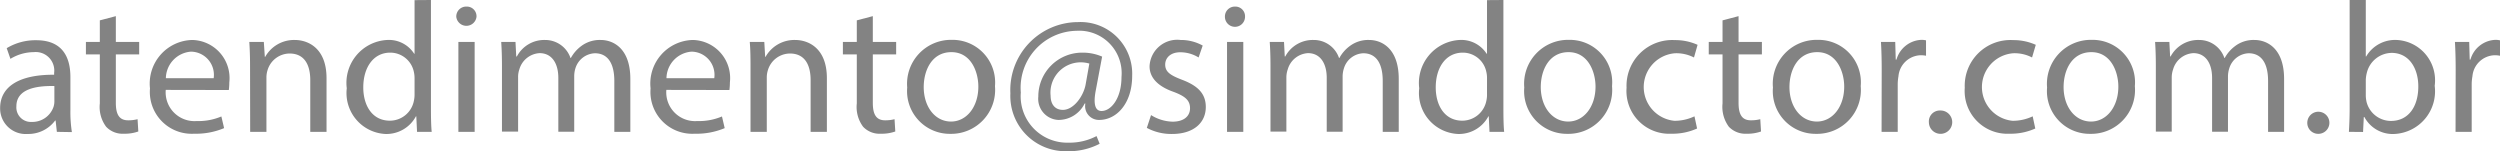 <svg id="Camada_1" data-name="Camada 1" xmlns="http://www.w3.org/2000/svg" viewBox="0 0 20.136 1.217"><path d="M296.77,387.025l-.01-.091h-.004a.269.269,0,0,1-.222.108.206.206,0,0,1-.221-.208c0-.175.156-.271.435-.269v-.015a.149.149,0,0,0-.164-.167.362.362,0,0,0-.188.054l-.03-.086a.448.448,0,0,1,.238-.064c.222,0,.275.151.275.296v.271a1.04,1.04,0,0,0,.012.173Zm-.02-.369c-.144-.003-.306.022-.306.163a.117.117,0,0,0,.124.126.18.18,0,0,0,.175-.121.143.143,0,0,0,.007-.042Z" transform="translate(-296.312 -385.963)" style="fill:#838383"/><path d="M297.245,386.093v.208h.188v.1h-.188v.39c0,.09.025.141.099.141a.294.294,0,0,0,.076-.009l.006.099a.327.327,0,0,1-.117.018.181.181,0,0,1-.142-.056.266.266,0,0,1-.051-.188v-.395h-.112v-.1h.112v-.174Z" transform="translate(-296.312 -385.963)" style="fill:#838383"/><path d="M297.647,386.687a.232.232,0,0,0,.248.251.474.474,0,0,0,.2-.037l.022.094a.585.585,0,0,1-.241.045.337.337,0,0,1-.356-.365.351.351,0,0,1,.34-.39.307.307,0,0,1,.299.341.514.514,0,0,1-.004.062Zm.386-.094a.187.187,0,0,0-.183-.214.218.218,0,0,0-.202.214Z" transform="translate(-296.312 -385.963)" style="fill:#838383"/><path d="M298.326,386.497c0-.075-.002-.136-.006-.196h.117l.008.12h.003a.266.266,0,0,1,.239-.136c.1,0,.255.06.255.308v.432h-.131v-.417c0-.117-.043-.214-.167-.214a.187.187,0,0,0-.177.134.195.195,0,0,0-.009.062v.435h-.131Z" transform="translate(-296.312 -385.963)" style="fill:#838383"/><path d="M299.783,385.963v.875c0,.064.001.138.006.187h-.118l-.006-.125h-.003a.269.269,0,0,1-.247.142.33.33,0,0,1-.31-.368.346.346,0,0,1,.325-.389.241.241,0,0,1,.218.111h.003v-.432Zm-.132.632a.233.233,0,0,0-.006-.055.194.194,0,0,0-.19-.153c-.136,0-.217.12-.217.28,0,.146.072.268.214.268a.197.197,0,0,0,.193-.157.236.236,0,0,0,.006-.057Z" transform="translate(-296.312 -385.963)" style="fill:#838383"/><path d="M300.15,386.098a.082.082,0,0,1-.163,0,.08.08,0,0,1,.082-.082A.078.078,0,0,1,300.15,386.098Zm-.146.927v-.724h.131v.724Z" transform="translate(-296.312 -385.963)" style="fill:#838383"/><path d="M300.355,386.497c0-.075-.002-.136-.006-.196h.115l.006.117h.005a.249.249,0,0,1,.227-.133.215.215,0,0,1,.205.145h.003a.298.298,0,0,1,.081-.094.248.248,0,0,1,.16-.051c.096,0,.238.063.238.314v.426h-.129v-.41c0-.139-.051-.223-.157-.223a.171.171,0,0,0-.156.12.216.216,0,0,0-.01.065v.447h-.128v-.434c0-.115-.051-.199-.151-.199a.18.18,0,0,0-.163.131.186.186,0,0,0-.01.064v.437H300.355Z" transform="translate(-296.312 -385.963)" style="fill:#838383"/><path d="M301.679,386.687a.232.232,0,0,0,.248.251.474.474,0,0,0,.2-.037l.022.094a.585.585,0,0,1-.241.045.337.337,0,0,1-.356-.365.351.351,0,0,1,.34-.39.307.307,0,0,1,.299.341.517.517,0,0,1-.004.062Zm.386-.094a.187.187,0,0,0-.183-.214.218.218,0,0,0-.202.214Z" transform="translate(-296.312 -385.963)" style="fill:#838383"/><path d="M302.357,386.497c0-.075-.001-.136-.006-.196h.117l.007.12h.003a.266.266,0,0,1,.239-.136c.1,0,.255.06.255.308v.432h-.131v-.417c0-.117-.043-.214-.167-.214a.187.187,0,0,0-.177.134.195.195,0,0,0-.009.062v.435h-.131Z" transform="translate(-296.312 -385.963)" style="fill:#838383"/><path d="M303.342,386.093v.208h.188v.1h-.188v.39c0,.09.025.141.099.141a.294.294,0,0,0,.076-.009l.006.099a.327.327,0,0,1-.117.018.181.181,0,0,1-.142-.056.266.266,0,0,1-.051-.188v-.395h-.112v-.1h.112v-.174Z" transform="translate(-296.312 -385.963)" style="fill:#838383"/><path d="M304.326,386.657a.354.354,0,0,1-.36.384.344.344,0,0,1-.347-.373.354.354,0,0,1,.359-.384A.343.343,0,0,1,304.326,386.657Zm-.574.007c0,.159.091.278.22.278.125,0,.22-.118.22-.281,0-.123-.061-.278-.217-.278C303.819,386.383,303.752,386.527,303.752,386.665Z" transform="translate(-296.312 -385.963)" style="fill:#838383"/><path d="M305.169,387.121a.544.544,0,0,1-.266.06.445.445,0,0,1-.453-.466.547.547,0,0,1,.545-.574.416.416,0,0,1,.436.432c0,.224-.126.356-.266.356a.111.111,0,0,1-.111-.132h-.006a.235.235,0,0,1-.211.132.17.17,0,0,1-.162-.188.353.353,0,0,1,.354-.354.393.393,0,0,1,.16.032l-.051.271c-.022.114-.004.166.045.167.077.001.162-.1.162-.274a.342.342,0,0,0-.362-.372.459.459,0,0,0-.449.497.374.374,0,0,0,.384.404.465.465,0,0,0,.226-.053Zm-.083-.646a.244.244,0,0,0-.312.259c0,.066.033.114.099.114.087,0,.166-.111.183-.204Z" transform="translate(-296.312 -385.963)" style="fill:#838383"/><path d="M305.583,386.89a.343.343,0,0,0,.173.053c.096,0,.141-.048.141-.108,0-.063-.038-.097-.135-.133-.13-.046-.191-.118-.191-.205a.223.223,0,0,1,.25-.212.361.361,0,0,1,.178.045l-.033.096a.281.281,0,0,0-.148-.042c-.078,0-.121.045-.121.099,0,.06.043.087.137.123.126.048.19.111.19.219,0,.127-.099.217-.271.217a.417.417,0,0,1-.204-.049Z" transform="translate(-296.312 -385.963)" style="fill:#838383"/><path d="M306.34,386.098a.081.081,0,1,1-.162,0,.08.08,0,0,1,.082-.082A.078.078,0,0,1,306.34,386.098Zm-.145.927v-.724h.131v.724Z" transform="translate(-296.312 -385.963)" style="fill:#838383"/><path d="M306.545,386.497c0-.075-.002-.136-.006-.196h.115l.006.117h.004a.251.251,0,0,1,.228-.133.214.214,0,0,1,.205.145h.003a.293.293,0,0,1,.081-.094.246.246,0,0,1,.159-.051c.096,0,.238.063.238.314v.426h-.129v-.41c0-.139-.051-.223-.157-.223a.17.17,0,0,0-.155.12.216.216,0,0,0-.011.065v.447h-.128v-.434c0-.115-.051-.199-.151-.199a.18.18,0,0,0-.163.131.198.198,0,0,0-.011.064v.437h-.128Z" transform="translate(-296.312 -385.963)" style="fill:#838383"/><path d="M308.421,385.963v.875c0,.064.001.138.006.187h-.118l-.006-.125h-.003a.269.269,0,0,1-.247.142.33.33,0,0,1-.31-.368.347.347,0,0,1,.324-.389.242.242,0,0,1,.219.111h.003v-.432Zm-.132.632a.21.21,0,0,0-.006-.055.193.193,0,0,0-.189-.153c-.137,0-.218.12-.218.28,0,.146.072.268.214.268a.198.198,0,0,0,.193-.157.214.214,0,0,0,.006-.057Z" transform="translate(-296.312 -385.963)" style="fill:#838383"/><path d="M309.296,386.657a.353.353,0,0,1-.36.384.344.344,0,0,1-.347-.373.354.354,0,0,1,.359-.384A.342.342,0,0,1,309.296,386.657Zm-.574.007c0,.159.092.278.221.278.125,0,.22-.118.22-.281,0-.123-.062-.278-.217-.278C308.789,386.383,308.722,386.527,308.722,386.665Z" transform="translate(-296.312 -385.963)" style="fill:#838383"/><path d="M309.981,386.998a.481.481,0,0,1-.208.042.344.344,0,0,1-.36-.37.368.368,0,0,1,.389-.384.438.438,0,0,1,.183.038l-.029.102a.309.309,0,0,0-.153-.034.273.273,0,0,0-.004.544.378.378,0,0,0,.161-.036Z" transform="translate(-296.312 -385.963)" style="fill:#838383"/><path d="M310.315,386.093v.208h.188v.1h-.188v.39c0,.09.025.141.099.141a.3.3,0,0,0,.076-.009l.006.099a.324.324,0,0,1-.116.018.184.184,0,0,1-.143-.056.269.269,0,0,1-.051-.188v-.395h-.111v-.1h.111v-.174Z" transform="translate(-296.312 -385.963)" style="fill:#838383"/><path d="M311.299,386.657a.353.353,0,0,1-.36.384.344.344,0,0,1-.347-.373.353.353,0,0,1,.359-.384A.342.342,0,0,1,311.299,386.657Zm-.574.007c0,.159.092.278.221.278.125,0,.22-.118.22-.281,0-.123-.062-.278-.217-.278C310.792,386.383,310.725,386.527,310.725,386.665Z" transform="translate(-296.312 -385.963)" style="fill:#838383"/><path d="M311.468,386.527c0-.085-.002-.158-.006-.226h.115l.004.142h.006a.218.218,0,0,1,.2-.159.151.151,0,0,1,.038.004v.124a.206.206,0,0,0-.045-.004.185.185,0,0,0-.177.169.382.382,0,0,0-.006.062v.386h-.13Z" transform="translate(-296.312 -385.963)" style="fill:#838383"/><path d="M311.848,386.947a.088.088,0,0,1,.09-.094.094.094,0,1,1-.09.094Z" transform="translate(-296.312 -385.963)" style="fill:#838383"/><path d="M312.705,386.998a.481.481,0,0,1-.208.042.344.344,0,0,1-.36-.37.368.368,0,0,1,.389-.384.438.438,0,0,1,.183.038l-.03.102a.302.302,0,0,0-.152-.034.273.273,0,0,0-.004.544.378.378,0,0,0,.161-.036Z" transform="translate(-296.312 -385.963)" style="fill:#838383"/><path d="M313.507,386.657a.353.353,0,0,1-.36.384.344.344,0,0,1-.347-.373.354.354,0,0,1,.359-.384A.342.342,0,0,1,313.507,386.657Zm-.574.007c0,.159.092.278.221.278.125,0,.22-.118.22-.281,0-.123-.062-.278-.217-.278C313,386.383,312.933,386.527,312.933,386.665Z" transform="translate(-296.312 -385.963)" style="fill:#838383"/><path d="M313.676,386.497c0-.075-.002-.136-.006-.196h.115l.006.117h.004a.251.251,0,0,1,.228-.133.214.214,0,0,1,.205.145h.003a.293.293,0,0,1,.081-.094.246.246,0,0,1,.159-.051c.096,0,.238.063.238.314v.426h-.129v-.41c0-.139-.051-.223-.157-.223a.17.17,0,0,0-.155.12.216.216,0,0,0-.011.065v.447h-.128v-.434c0-.115-.051-.199-.151-.199a.18.18,0,0,0-.163.131.198.198,0,0,0-.011.064v.437h-.128Z" transform="translate(-296.312 -385.963)" style="fill:#838383"/><path d="M314.896,386.947a.089.089,0,1,1,.088.094A.088.088,0,0,1,314.896,386.947Z" transform="translate(-296.312 -385.963)" style="fill:#838383"/><path d="M315.231,387.025c.003-.049.006-.123.006-.187v-.875h.13v.455h.003a.27.27,0,0,1,.247-.133.325.325,0,0,1,.305.369.344.344,0,0,1-.324.388.258.258,0,0,1-.242-.136h-.005l-.006.12Zm.136-.29a.251.251,0,0,0,.006.048.203.203,0,0,0,.197.154c.138,0,.22-.112.22-.278,0-.145-.074-.27-.215-.27a.209.209,0,0,0-.2.162.267.267,0,0,0-.008.054Z" transform="translate(-296.312 -385.963)" style="fill:#838383"/><path d="M316.091,386.527c0-.085-.002-.158-.006-.226h.115l.004.142H316.21a.218.218,0,0,1,.2-.159.151.151,0,0,1,.038.004v.124a.206.206,0,0,0-.045-.004.185.185,0,0,0-.177.169.382.382,0,0,0-.006.062v.386h-.13Z" transform="translate(-296.312 -385.963)" style="fill:#838383"/></svg>